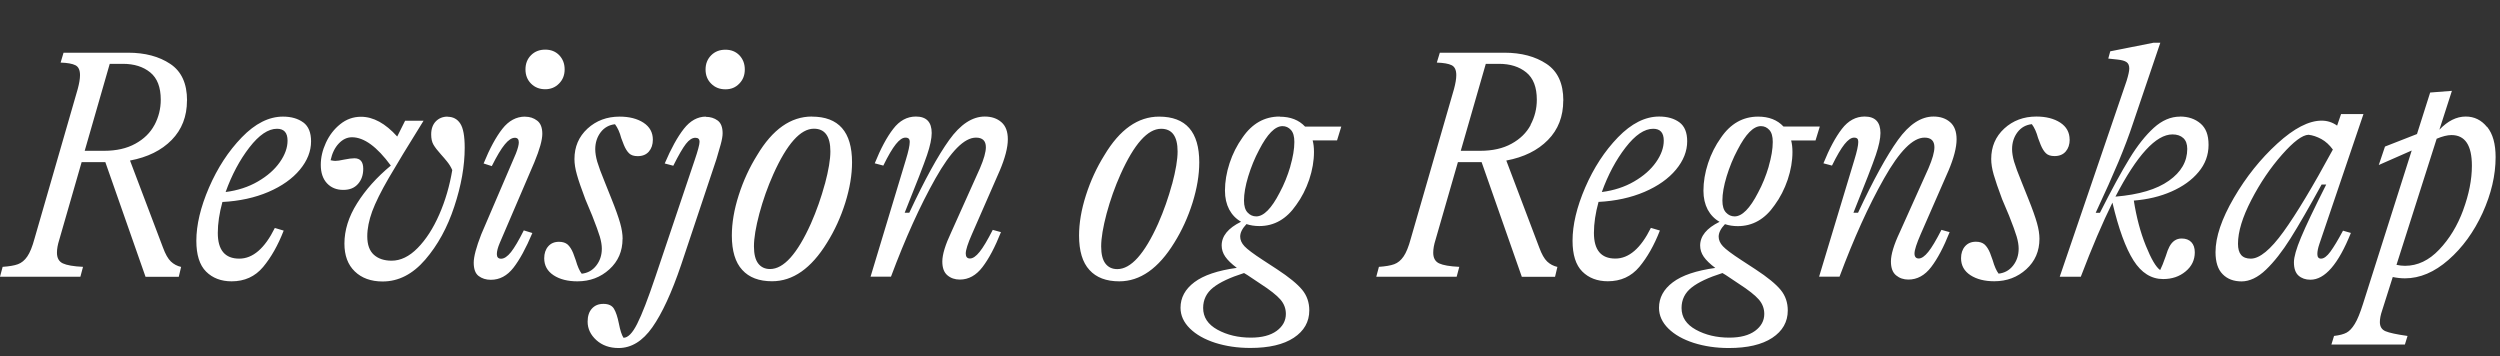 <?xml version="1.0" encoding="UTF-8"?><svg id="RR" xmlns="http://www.w3.org/2000/svg" viewBox="0 0 341.5 48.69"><rect x="0" y="0" width="341.5" height="48.69" fill="#333333" stroke="none"/><path fill="#fff" d="m71.73,15.93c-1.2,0-2.24.56-3.11,1.67-.87,1.11-1.73,2.69-2.56,4.73l1.12.36c.69-1.38,1.28-2.37,1.78-2.97.49-.6.95-.9,1.37-.9.36,0,.54.21.54.63,0,.33-.13.84-.4,1.53l-4.73,11.03c-.69,1.77-1.03,3.06-1.03,3.87,0,.87.22,1.48.67,1.82s1,.52,1.67.52c1.2,0,2.23-.55,3.08-1.64.85-1.09,1.72-2.68,2.59-4.75l-1.17-.36c-.69,1.38-1.28,2.37-1.75,2.97-.48.6-.93.9-1.35.9-.39,0-.58-.21-.58-.63,0-.39.13-.9.4-1.53l4.73-11.03c.72-1.74,1.08-3.03,1.08-3.87s-.23-1.44-.7-1.8c-.47-.36-1.01-.54-1.64-.54Zm30.01-6.44c0-.78-.25-1.42-.74-1.94-.5-.51-1.13-.76-1.91-.76s-1.43.25-1.94.76c-.51.51-.77,1.16-.77,1.94s.25,1.43.77,1.94c.51.51,1.15.77,1.94.77s1.38-.25,1.89-.77.76-1.15.76-1.94Zm-5.31,6.44c-1.14,0-2.15.56-3.02,1.67-.87,1.11-1.74,2.69-2.61,4.73l1.17.31c.72-1.44,1.3-2.44,1.73-2.99.43-.55.86-.83,1.28-.83.39,0,.58.18.58.54s-.22,1.2-.67,2.52l-5.35,15.89c-1.02,3.03-1.85,5.18-2.5,6.46-.64,1.28-1.27,1.91-1.87,1.91-.24-.36-.45-1.01-.63-1.94-.18-.9-.4-1.57-.67-2.02s-.75-.67-1.44-.67-1.19.22-1.58.65c-.39.43-.58,1.03-.58,1.78,0,.96.4,1.8,1.19,2.52.8.72,1.81,1.08,3.04,1.08,1.74,0,3.28-.94,4.61-2.83,1.33-1.89,2.65-4.74,3.94-8.55l4.81-14.4c.21-.69.4-1.36.58-2,.18-.65.27-1.16.27-1.55,0-.84-.23-1.42-.68-1.75-.45-.33-.99-.5-1.62-.5Zm-11.38,16.7c0-.63-.11-1.35-.34-2.16-.23-.81-.62-1.92-1.19-3.33l-.9-2.25c-.51-1.23-.85-2.17-1.04-2.81-.18-.64-.27-1.21-.27-1.69,0-.9.25-1.67.74-2.32.5-.65,1.15-1.01,1.96-1.1.36.48.65,1.11.85,1.89l.36.94c.21.51.45.89.72,1.15.27.26.66.38,1.17.38.66,0,1.17-.21,1.53-.63.36-.42.54-.96.54-1.62,0-.99-.43-1.76-1.28-2.32-.85-.55-1.94-.83-3.26-.83-1.74,0-3.2.55-4.39,1.64-1.19,1.1-1.78,2.48-1.78,4.16,0,.63.11,1.34.34,2.14.22.8.61,1.91,1.15,3.35l.94,2.25c.51,1.29.85,2.24,1.04,2.86.18.62.27,1.16.27,1.64,0,.9-.26,1.67-.77,2.32-.51.65-1.17,1.01-1.98,1.1-.3-.39-.57-1-.81-1.84l-.36-.99c-.21-.51-.46-.89-.74-1.15-.29-.25-.68-.38-1.19-.38-.63,0-1.12.21-1.48.63-.36.42-.54.96-.54,1.62,0,.99.43,1.76,1.28,2.32s1.94.83,3.26.83c1.71,0,3.16-.55,4.36-1.64,1.2-1.09,1.8-2.48,1.8-4.16Zm-43.63-15.91c-.71-.52-1.63-.79-2.77-.79-1.92,0-3.8.95-5.62,2.83-1.83,1.89-3.32,4.18-4.48,6.86-1.16,2.69-1.73,5.11-1.73,7.27,0,1.92.44,3.32,1.33,4.21.88.88,2.05,1.33,3.49,1.33,1.77,0,3.2-.65,4.3-1.96,1.09-1.31,2.03-2.96,2.81-4.97l-1.21-.36c-1.38,2.79-3,4.19-4.86,4.19-1.95,0-2.93-1.17-2.93-3.51,0-1.29.21-2.7.63-4.23,2.34-.12,4.43-.58,6.28-1.37,1.84-.79,3.28-1.81,4.3-3.04,1.02-1.23,1.53-2.52,1.53-3.87,0-1.2-.35-2.06-1.06-2.59Zm-3.2,5.44c-.71,1.01-1.7,1.88-2.99,2.63-1.29.75-2.76,1.23-4.41,1.44.84-2.34,1.92-4.37,3.24-6.08,1.32-1.71,2.58-2.56,3.78-2.56.96,0,1.44.54,1.44,1.62,0,.96-.35,1.94-1.06,2.95Zm-12.67-8.44c0-2.31-.76-3.97-2.29-4.99-1.53-1.02-3.45-1.53-5.76-1.53h-8.82l-.4,1.35c.93.03,1.6.15,2.02.36.42.21.63.66.63,1.35,0,.51-.11,1.14-.31,1.89l-5.9,20.43c-.3,1.11-.63,1.93-.99,2.45-.36.53-.79.88-1.28,1.06s-1.19.3-2.09.36l-.36,1.35h10.98l.36-1.35c-1.29-.06-2.21-.22-2.75-.47s-.81-.74-.81-1.46c0-.51.1-1.09.31-1.75l3.06-10.62h3.24l5.49,15.66h4.54l.32-1.35c-.54-.12-1.01-.37-1.4-.74-.39-.37-.75-1.01-1.08-1.91l-4.5-11.88c2.4-.45,4.3-1.39,5.69-2.81s2.09-3.22,2.09-5.38Zm-4.45,3.35c-.57,1.07-1.44,1.92-2.61,2.56-1.17.65-2.6.97-4.27.97h-2.65l3.42-11.88h1.8c1.53,0,2.77.39,3.73,1.17.96.78,1.44,2.02,1.44,3.73,0,1.23-.29,2.38-.85,3.44Zm53.37-4.88c.75,0,1.38-.25,1.89-.77.51-.51.77-1.15.77-1.94s-.25-1.42-.74-1.94c-.5-.51-1.13-.76-1.91-.76s-1.43.25-1.94.76c-.51.51-.76,1.16-.76,1.94s.25,1.43.76,1.94c.51.51,1.15.77,1.94.77Zm265.25,5.15c-.76-.94-1.73-1.42-2.9-1.42-1.26,0-2.46.6-3.6,1.8l1.71-5.31-2.97.23-1.8,5.67-4.37,1.71-.85,2.52,4.5-1.98-6.66,20.97c-.39,1.23-.76,2.14-1.12,2.72-.36.59-.73.98-1.12,1.19-.39.21-.96.36-1.71.45l-.36,1.17h10.04l.36-1.17c-1.5-.21-2.51-.43-3.02-.65-.51-.22-.76-.64-.76-1.24,0-.45.1-.99.32-1.62l1.44-4.54c.57.12,1.12.18,1.67.18,2.04,0,4.02-.84,5.94-2.52,1.92-1.68,3.47-3.82,4.66-6.41,1.18-2.6,1.78-5.14,1.78-7.63,0-1.8-.38-3.17-1.15-4.12Zm-3.24,11.34c-.79,2.15-1.89,3.95-3.29,5.42-1.39,1.47-2.95,2.21-4.66,2.21-.36,0-.75-.04-1.17-.13l5.49-17.23c.78-.33,1.46-.5,2.02-.5,1.86,0,2.79,1.4,2.79,4.19,0,1.89-.4,3.91-1.19,6.05ZM61.15,15.93c-.66,0-1.2.22-1.62.65-.42.44-.63,1.03-.63,1.78,0,.57.1,1.04.31,1.4.21.36.55.81,1.04,1.35.27.3.55.62.83.97.28.35.52.73.7,1.15-.36,2.16-.95,4.19-1.78,6.08-.83,1.89-1.81,3.41-2.95,4.57-1.14,1.16-2.33,1.73-3.55,1.73-1.02,0-1.83-.27-2.43-.81-.6-.54-.9-1.38-.9-2.52,0-1.05.23-2.18.67-3.4.45-1.21,1.2-2.73,2.25-4.54,1.05-1.81,2.64-4.43,4.77-7.85h-2.52l-1.08,2.16c-1.62-1.8-3.27-2.7-4.95-2.7-1.05,0-2,.34-2.83,1.01-.84.67-1.49,1.52-1.96,2.54-.47,1.02-.7,2.02-.7,3.02,0,1.08.29,1.92.85,2.52s1.31.9,2.21.9,1.54-.27,2.02-.81.72-1.23.72-2.07c0-.96-.4-1.44-1.21-1.44-.33,0-.8.06-1.4.18-.54.12-.95.18-1.22.18-.12,0-.33-.03-.63-.09.21-.96.58-1.72,1.12-2.29.54-.57,1.14-.85,1.8-.85,1.65,0,3.42,1.29,5.31,3.87-1.92,1.59-3.46,3.31-4.61,5.15-1.16,1.84-1.73,3.68-1.73,5.51,0,1.62.47,2.89,1.42,3.8.94.91,2.21,1.37,3.8,1.37,2.16,0,4.1-.99,5.81-2.97,1.71-1.98,3.04-4.4,3.98-7.27.95-2.86,1.42-5.54,1.42-8.03,0-1.59-.2-2.69-.61-3.31-.4-.61-.98-.92-1.73-.92Zm187.42,1.35h-4.95c-.84-.9-2-1.35-3.46-1.35-2.07,0-3.77.96-5.08,2.88-.75,1.05-1.34,2.21-1.76,3.49-.42,1.28-.63,2.53-.63,3.76,0,.99.2,1.84.58,2.57.39.72.93,1.28,1.62,1.67-1.77.87-2.65,1.95-2.65,3.24,0,.54.16,1.05.49,1.53.33.48.86.99,1.58,1.53-2.61.36-4.54,1.01-5.8,1.96-1.26.95-1.89,2.11-1.89,3.49,0,1.05.43,1.99,1.28,2.83.85.84,2.01,1.49,3.46,1.96,1.46.46,3.05.7,4.79.7,2.55,0,4.53-.46,5.94-1.39,1.41-.93,2.12-2.18,2.12-3.74,0-1.08-.32-2.02-.97-2.81-.65-.79-1.79-1.73-3.44-2.81l-1.93-1.26c-1.29-.84-2.13-1.47-2.52-1.89-.39-.42-.58-.86-.58-1.31,0-.54.29-1.11.86-1.71.54.18,1.12.27,1.75.27,2.04,0,3.72-.96,5.04-2.88.75-1.02,1.34-2.18,1.78-3.47.43-1.29.65-2.55.65-3.78,0-.6-.06-1.12-.18-1.57h3.33l.58-1.89Zm-13.28,20.02l.45.27,1.75,1.17c1.35.87,2.27,1.6,2.77,2.18s.74,1.24.74,1.96c0,.93-.42,1.7-1.26,2.32-.84.61-2.01.92-3.51.92-1.74,0-3.26-.36-4.57-1.08-1.31-.72-1.96-1.71-1.96-2.97,0-1.14.46-2.07,1.37-2.79.91-.72,2.32-1.38,4.21-1.98Zm6.32-14.56c-.38,1.28-.86,2.47-1.46,3.58-1.11,2.16-2.18,3.24-3.2,3.24-.45,0-.84-.17-1.17-.52-.33-.34-.5-.89-.5-1.64,0-.93.19-2.03.58-3.31.39-1.27.88-2.48,1.49-3.62,1.11-2.16,2.17-3.24,3.19-3.24.45,0,.83.17,1.15.52.32.35.47.89.47,1.64,0,.96-.19,2.08-.56,3.35Zm-28.06-9.02c0-2.31-.76-3.97-2.29-4.99-1.53-1.02-3.45-1.53-5.76-1.53h-8.82l-.41,1.35c.93.03,1.61.15,2.03.36.42.21.63.66.63,1.35,0,.51-.11,1.14-.31,1.89l-5.9,20.43c-.3,1.11-.63,1.93-.99,2.45-.36.53-.79.88-1.28,1.06s-1.19.3-2.09.36l-.36,1.35h10.98l.36-1.35c-1.29-.06-2.21-.22-2.75-.47s-.81-.74-.81-1.46c0-.51.1-1.09.31-1.75l3.06-10.62h3.24l5.49,15.66h4.54l.32-1.35c-.54-.12-1.01-.37-1.4-.74-.39-.37-.75-1.01-1.08-1.91l-4.5-11.88c2.4-.45,4.3-1.39,5.69-2.81,1.4-1.42,2.09-3.22,2.09-5.38Zm-4.46,3.35c-.57,1.07-1.44,1.92-2.61,2.56-1.17.65-2.6.97-4.28.97h-2.66l3.42-11.88h1.8c1.53,0,2.77.39,3.73,1.17.96.78,1.44,2.02,1.44,3.73,0,1.23-.29,2.38-.86,3.44Zm73.62,2c0-.99-.43-1.76-1.28-2.32-.85-.55-1.94-.83-3.26-.83-1.74,0-3.2.55-4.39,1.64-1.19,1.1-1.78,2.48-1.78,4.16,0,.63.11,1.34.34,2.14.23.8.61,1.91,1.15,3.35l.95,2.25c.51,1.29.86,2.24,1.04,2.86.18.62.27,1.16.27,1.64,0,.9-.25,1.67-.76,2.32-.51.65-1.17,1.01-1.98,1.1-.3-.39-.57-1-.81-1.84l-.36-.99c-.21-.51-.46-.89-.74-1.15-.29-.25-.68-.38-1.19-.38-.63,0-1.12.21-1.49.63-.36.42-.54.96-.54,1.62,0,.99.43,1.76,1.28,2.32.85.55,1.94.83,3.26.83,1.71,0,3.17-.55,4.37-1.64s1.8-2.48,1.8-4.16c0-.63-.11-1.35-.34-2.16-.23-.81-.62-1.92-1.19-3.33l-.9-2.25c-.51-1.23-.85-2.17-1.04-2.81-.18-.64-.27-1.21-.27-1.69,0-.9.25-1.67.74-2.32.5-.65,1.15-1.01,1.96-1.1.36.48.64,1.11.85,1.89l.36.94c.21.51.45.89.72,1.15.27.26.66.38,1.17.38.66,0,1.17-.21,1.53-.63.36-.42.54-.96.54-1.62Zm-16.56,4.28c.75-1.77,1.12-3.21,1.12-4.32,0-1.05-.29-1.83-.88-2.34-.58-.51-1.34-.77-2.27-.77-1.71,0-3.33,1.07-4.86,3.2-1.53,2.13-3.35,5.44-5.45,9.94h-.63c1.62-4.02,2.64-6.65,3.06-7.9.42-1.24.63-2.24.63-2.99,0-1.5-.72-2.25-2.16-2.25-1.2,0-2.24.56-3.11,1.69s-1.71,2.69-2.52,4.7l1.17.31c.66-1.35,1.23-2.32,1.71-2.92.48-.6.92-.9,1.3-.9.21,0,.36.05.45.14s.13.24.13.45c0,.48-.18,1.3-.54,2.47l-4.81,15.93h2.79c1.95-5.22,3.97-9.69,6.08-13.41,2.1-3.72,3.94-5.58,5.53-5.58.9,0,1.35.44,1.35,1.31,0,.66-.27,1.62-.81,2.88l-3.92,8.73c-.81,1.71-1.21,3.05-1.21,4,0,.87.23,1.5.7,1.89s1.03.58,1.69.58c1.2,0,2.24-.57,3.11-1.71.87-1.14,1.71-2.73,2.52-4.77l-1.12-.31c-.72,1.41-1.32,2.42-1.8,3.01-.48.6-.92.9-1.3.9s-.58-.23-.58-.68c0-.48.29-1.36.85-2.65l3.78-8.64Zm-91.35-7.43c-2.07,0-3.77.96-5.08,2.88-.75,1.05-1.34,2.21-1.76,3.49-.42,1.28-.63,2.53-.63,3.76,0,.99.2,1.84.58,2.57.39.72.93,1.28,1.62,1.67-1.77.87-2.65,1.95-2.65,3.24,0,.54.16,1.05.49,1.53.33.48.86.99,1.58,1.53-2.61.36-4.54,1.01-5.8,1.96-1.26.95-1.89,2.11-1.89,3.49,0,1.05.43,1.99,1.28,2.83.85.84,2.01,1.49,3.46,1.96,1.46.46,3.05.7,4.79.7,2.55,0,4.53-.46,5.94-1.39,1.41-.93,2.12-2.18,2.12-3.74,0-1.08-.32-2.02-.97-2.81-.65-.79-1.79-1.73-3.44-2.81l-1.93-1.26c-1.29-.84-2.13-1.47-2.52-1.89-.39-.42-.58-.86-.58-1.31,0-.54.29-1.11.86-1.71.54.18,1.12.27,1.75.27,2.04,0,3.72-.96,5.04-2.88.75-1.02,1.34-2.18,1.78-3.47.43-1.29.65-2.55.65-3.78,0-.6-.06-1.12-.18-1.57h3.33l.58-1.89h-4.95c-.84-.9-2-1.35-3.46-1.35Zm-4.86,21.38l.45.27,1.75,1.17c1.35.87,2.27,1.6,2.77,2.18s.74,1.24.74,1.96c0,.93-.42,1.7-1.26,2.32-.84.61-2.01.92-3.51.92-1.74,0-3.26-.36-4.57-1.08-1.31-.72-1.96-1.71-1.96-2.97,0-1.14.46-2.07,1.37-2.79.91-.72,2.32-1.38,4.21-1.98Zm6.32-14.56c-.38,1.28-.86,2.47-1.46,3.58-1.11,2.16-2.18,3.24-3.2,3.24-.45,0-.84-.17-1.17-.52-.33-.34-.5-.89-.5-1.64,0-.93.19-2.03.58-3.31.39-1.27.88-2.48,1.49-3.62,1.11-2.16,2.17-3.24,3.19-3.24.45,0,.83.17,1.15.52.32.35.47.89.47,1.64,0,.96-.19,2.08-.56,3.35Zm-65.36-6.82c-2.88,0-5.37,1.75-7.47,5.27-1.05,1.68-1.89,3.5-2.52,5.47-.63,1.97-.94,3.8-.94,5.51,0,2.1.47,3.67,1.42,4.7.94,1.04,2.3,1.55,4.07,1.55,2.85,0,5.35-1.75,7.51-5.26,1.05-1.68,1.88-3.5,2.5-5.47.61-1.96.92-3.8.92-5.51,0-4.17-1.83-6.25-5.49-6.25Zm1.78,9.2c-.5,1.85-1.13,3.65-1.91,5.42-1.86,4.14-3.72,6.21-5.58,6.21-.69,0-1.23-.25-1.62-.76-.39-.51-.58-1.29-.58-2.34,0-1.14.25-2.63.74-4.48.5-1.85,1.13-3.64,1.91-5.38,1.86-4.14,3.71-6.21,5.54-6.21,1.5,0,2.25,1.04,2.25,3.1,0,1.11-.25,2.59-.74,4.43Zm112.83,6.01c-1.38,2.79-3,4.19-4.86,4.19-1.95,0-2.92-1.17-2.92-3.51,0-1.29.21-2.7.63-4.23,2.34-.12,4.43-.58,6.28-1.37,1.84-.79,3.28-1.81,4.3-3.04,1.02-1.23,1.53-2.52,1.53-3.87,0-1.2-.35-2.06-1.06-2.59-.71-.52-1.63-.79-2.77-.79-1.92,0-3.79.95-5.62,2.83-1.83,1.89-3.32,4.18-4.48,6.86-1.16,2.69-1.73,5.11-1.73,7.27,0,1.92.44,3.32,1.33,4.21.88.88,2.05,1.33,3.49,1.33,1.77,0,3.2-.65,4.3-1.96,1.09-1.31,2.03-2.96,2.81-4.97l-1.22-.36Zm-3.46-10.98c1.32-1.71,2.58-2.56,3.78-2.56.96,0,1.44.54,1.44,1.62,0,.96-.35,1.94-1.06,2.95-.71,1.01-1.7,1.88-2.99,2.63-1.29.75-2.76,1.23-4.41,1.44.84-2.34,1.92-4.37,3.24-6.08Zm-85.5,3.2c.75-1.77,1.12-3.21,1.12-4.32,0-1.05-.29-1.83-.88-2.34-.58-.51-1.34-.77-2.27-.77-1.71,0-3.33,1.07-4.86,3.2-1.53,2.13-3.35,5.44-5.45,9.94h-.63c1.62-4.02,2.64-6.65,3.06-7.9.42-1.24.63-2.24.63-2.99,0-1.5-.72-2.25-2.16-2.25-1.2,0-2.24.56-3.1,1.69-.87,1.12-1.71,2.69-2.52,4.7l1.17.31c.66-1.35,1.23-2.32,1.71-2.92.48-.6.91-.9,1.31-.9.21,0,.36.05.45.14s.14.24.14.45c0,.48-.18,1.3-.54,2.47l-4.81,15.93h2.79c1.95-5.22,3.97-9.69,6.07-13.41,2.1-3.72,3.94-5.58,5.54-5.58.9,0,1.35.44,1.35,1.31,0,.66-.27,1.62-.81,2.88l-3.92,8.73c-.81,1.71-1.22,3.05-1.22,4,0,.87.23,1.5.7,1.89.46.39,1.03.58,1.69.58,1.2,0,2.23-.57,3.1-1.71.87-1.14,1.71-2.73,2.52-4.77l-1.12-.31c-.72,1.41-1.32,2.42-1.8,3.01-.48.6-.92.9-1.31.9s-.58-.23-.58-.68c0-.48.28-1.36.85-2.65l3.78-8.64Zm183.51,8.15c-.69,1.29-1.27,2.25-1.73,2.88s-.89.95-1.28.95c-.33,0-.5-.21-.5-.63,0-.36.09-.81.27-1.35l6.03-17.77h-3.06l-.54,1.58c-.63-.45-1.33-.68-2.12-.68-1.74,0-3.76,1.04-6.05,3.13-2.29,2.09-4.27,4.56-5.94,7.43-1.67,2.87-2.5,5.33-2.5,7.4,0,1.35.32,2.36.97,3.01.64.66,1.51.99,2.59.99s2.22-.53,3.33-1.6c1.11-1.06,2.23-2.49,3.35-4.27s2.54-4.24,4.25-7.36h.63c-1.65,3.27-2.8,5.68-3.44,7.22-.65,1.55-.97,2.68-.97,3.4,0,.84.21,1.45.63,1.82.42.37.96.56,1.62.56,1.98,0,3.82-2.13,5.53-6.39l-1.08-.31Zm-8.14.16c-1.77,2.45-3.26,3.67-4.46,3.67s-1.75-.68-1.75-2.03c0-1.65.61-3.64,1.82-5.98,1.21-2.34,2.61-4.4,4.19-6.19,1.57-1.78,2.78-2.69,3.62-2.72.57.06,1.15.26,1.75.58.6.33,1.12.81,1.58,1.44-2.73,5.04-4.98,8.78-6.75,11.23Zm-14.13-15.73c-1.26,0-2.45.51-3.58,1.53-1.12,1.02-2.24,2.42-3.33,4.21-1.1,1.79-2.44,4.25-4.03,7.4h-.58c1.29-2.76,2.33-5.09,3.13-7,.79-1.9,1.45-3.64,1.96-5.2l3.74-11.03h-.95l-5.89,1.17-.27.99,1.3.14c.54.06.94.17,1.19.34.25.17.38.46.38.88,0,.33-.12.89-.36,1.67l-9.14,26.77h2.88c1.53-4.02,2.97-7.39,4.32-10.12.84,3.57,1.8,6.2,2.88,7.9,1.08,1.7,2.43,2.54,4.05,2.54,1.2,0,2.22-.34,3.06-1.04.84-.69,1.26-1.56,1.26-2.61,0-.6-.16-1.06-.47-1.39-.31-.33-.76-.5-1.33-.5-.72,0-1.28.38-1.67,1.12-.15.27-.32.71-.5,1.3-.3.87-.56,1.5-.76,1.89-.57-.39-1.22-1.5-1.96-3.33-.74-1.83-1.28-3.88-1.64-6.16,1.89-.15,3.61-.56,5.15-1.24,1.54-.68,2.78-1.56,3.69-2.66.92-1.09,1.37-2.33,1.37-3.71s-.37-2.29-1.1-2.92c-.74-.63-1.67-.95-2.81-.95Zm-1.51,8.75c-1.67,1.19-4.1,1.91-7.31,2.18,2.94-5.67,5.54-8.5,7.79-8.5.63,0,1.12.17,1.48.5.36.33.54.83.54,1.48,0,1.71-.83,3.16-2.5,4.34Zm-132.46-2.5c0-4.17-1.83-6.25-5.49-6.25-2.88,0-5.37,1.75-7.47,5.27-1.05,1.68-1.89,3.5-2.52,5.47-.63,1.97-.94,3.8-.94,5.51,0,2.1.47,3.67,1.42,4.7.94,1.04,2.3,1.55,4.07,1.55,2.85,0,5.35-1.75,7.51-5.26,1.05-1.68,1.88-3.5,2.5-5.47.61-1.96.92-3.8.92-5.51Zm-3.71,2.95c-.5,1.85-1.13,3.65-1.91,5.42-1.86,4.14-3.72,6.21-5.58,6.21-.69,0-1.23-.25-1.62-.76-.39-.51-.58-1.29-.58-2.34,0-1.14.25-2.63.74-4.48.5-1.85,1.13-3.64,1.91-5.38,1.86-4.14,3.71-6.21,5.54-6.21,1.5,0,2.25,1.04,2.25,3.1,0,1.11-.25,2.59-.74,4.43Z"/></svg>
